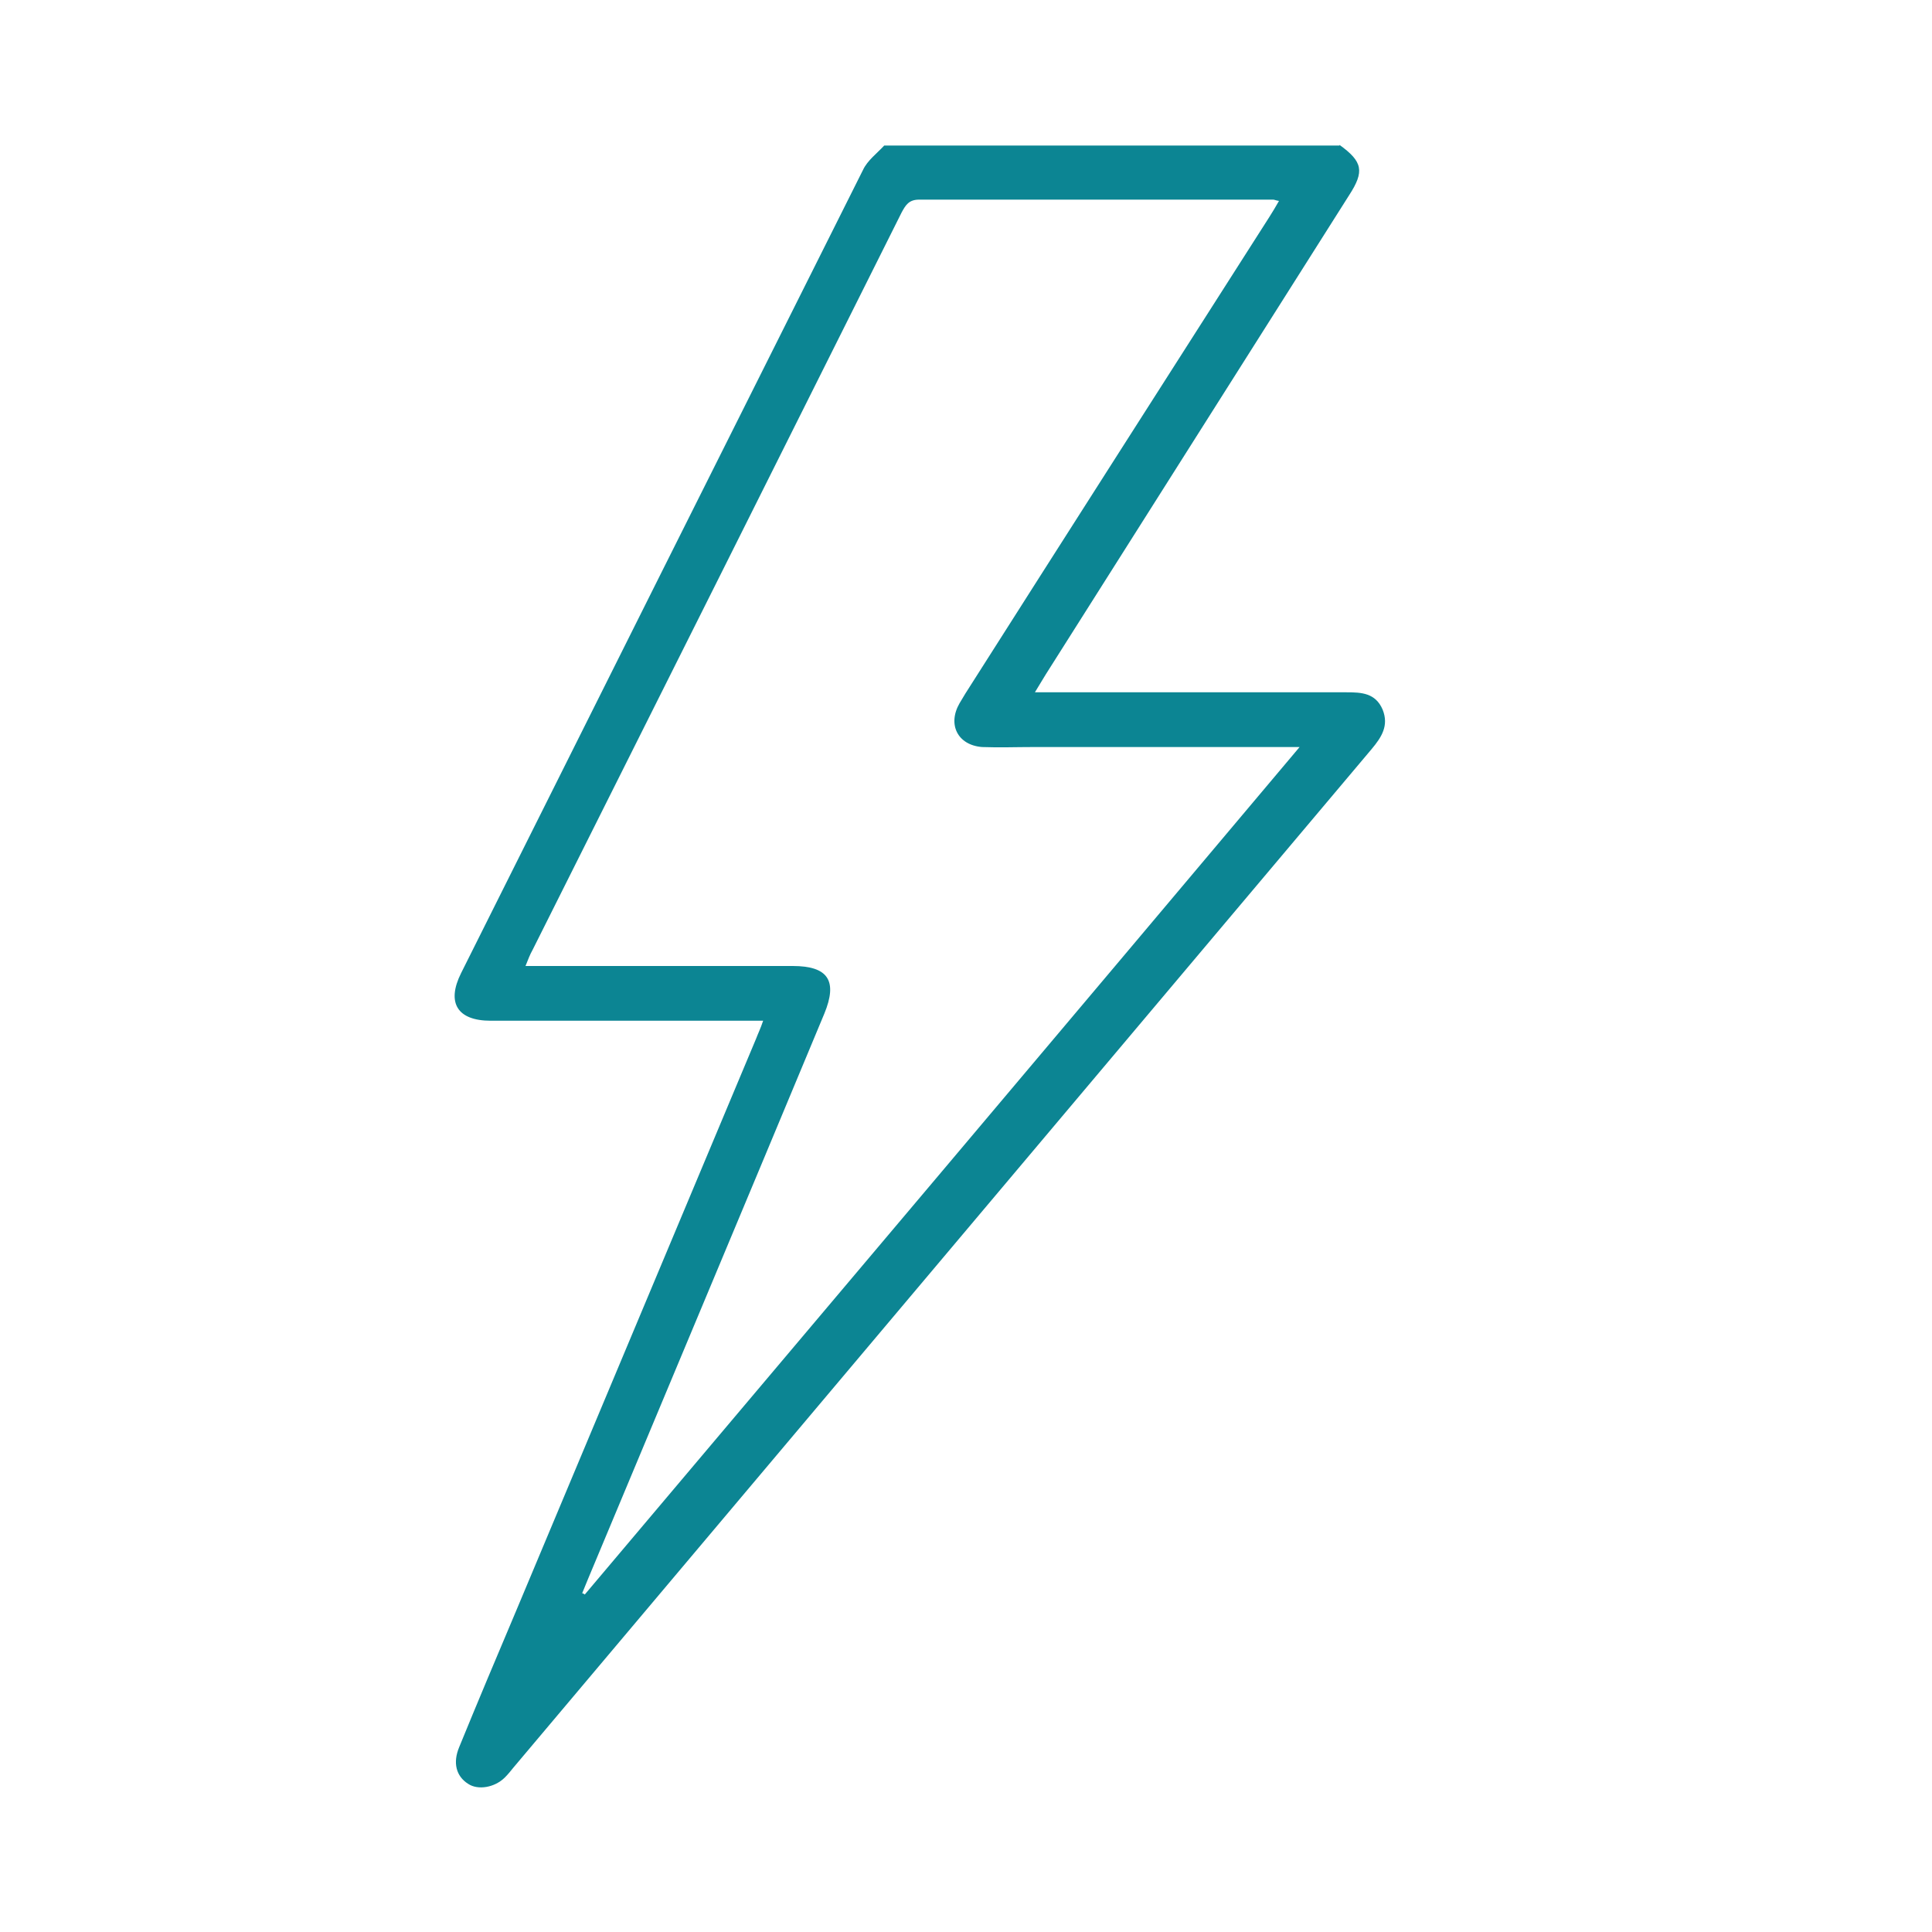 <?xml version="1.0" encoding="UTF-8"?>
<svg xmlns="http://www.w3.org/2000/svg" version="1.1" viewBox="0 0 300 300">
  <defs>
    <style>
      .cls-1 {
        fill: #0c8593;
      }
    </style>
  </defs>
  <g>
    <g id="Layer_1">
      <path class="cls-1" d="M208,22.5c3.6,2.6,3.9,4.1,1.5,7.8-15.7,24.8-31.4,49.6-47.1,74.4-.5.8-.9,1.5-1.7,2.8,1.3,0,2.2,0,3.1,0,15.1,0,30.2,0,45.3,0,2.3,0,4.5.1,5.6,2.7,1,2.5-.2,4.3-1.7,6.1-44.4,52.7-88.9,105.5-133.3,158.2-.4.5-.8,1-1.3,1.5-1.6,1.6-4.2,2-5.7,1-1.9-1.2-2.4-3.3-1.4-5.7,2.9-7.1,5.9-14.2,8.9-21.3,12.4-29.6,24.8-59.1,37.2-88.7.3-.8.7-1.6,1.1-2.8h-3c-13.1,0-26.2,0-39.3,0-5.2,0-6.9-2.8-4.6-7.4,20.8-41.6,41.6-83.2,62.4-124.7.7-1.5,2.2-2.6,3.3-3.8,23.6,0,47.2,0,70.7,0ZM81.8,150h3c12.8,0,25.6,0,38.3,0,5.5,0,7,2.3,4.9,7.4-12.2,29.3-24.5,58.6-36.7,87.8-.3.7-.6,1.5-.9,2.2.1,0,.3.1.4.2,36.9-43.7,73.8-87.4,111-131.6h-3.2c-12.7,0-25.4,0-38.1,0-2.7,0-5.3.1-8,0-3.8-.3-5.4-3.5-3.5-6.8.3-.5.6-1,.9-1.5,15.7-24.7,31.5-49.4,47.2-74,.5-.8,1-1.6,1.5-2.5-.6-.1-.7-.2-.9-.2-18.3,0-36.7,0-55,0-1.6,0-2.1.9-2.7,2-19.1,38.2-38.2,76.4-57.3,114.5-.4.7-.7,1.5-1.1,2.5Z"></path>
    </g>
  </g>
</svg>
